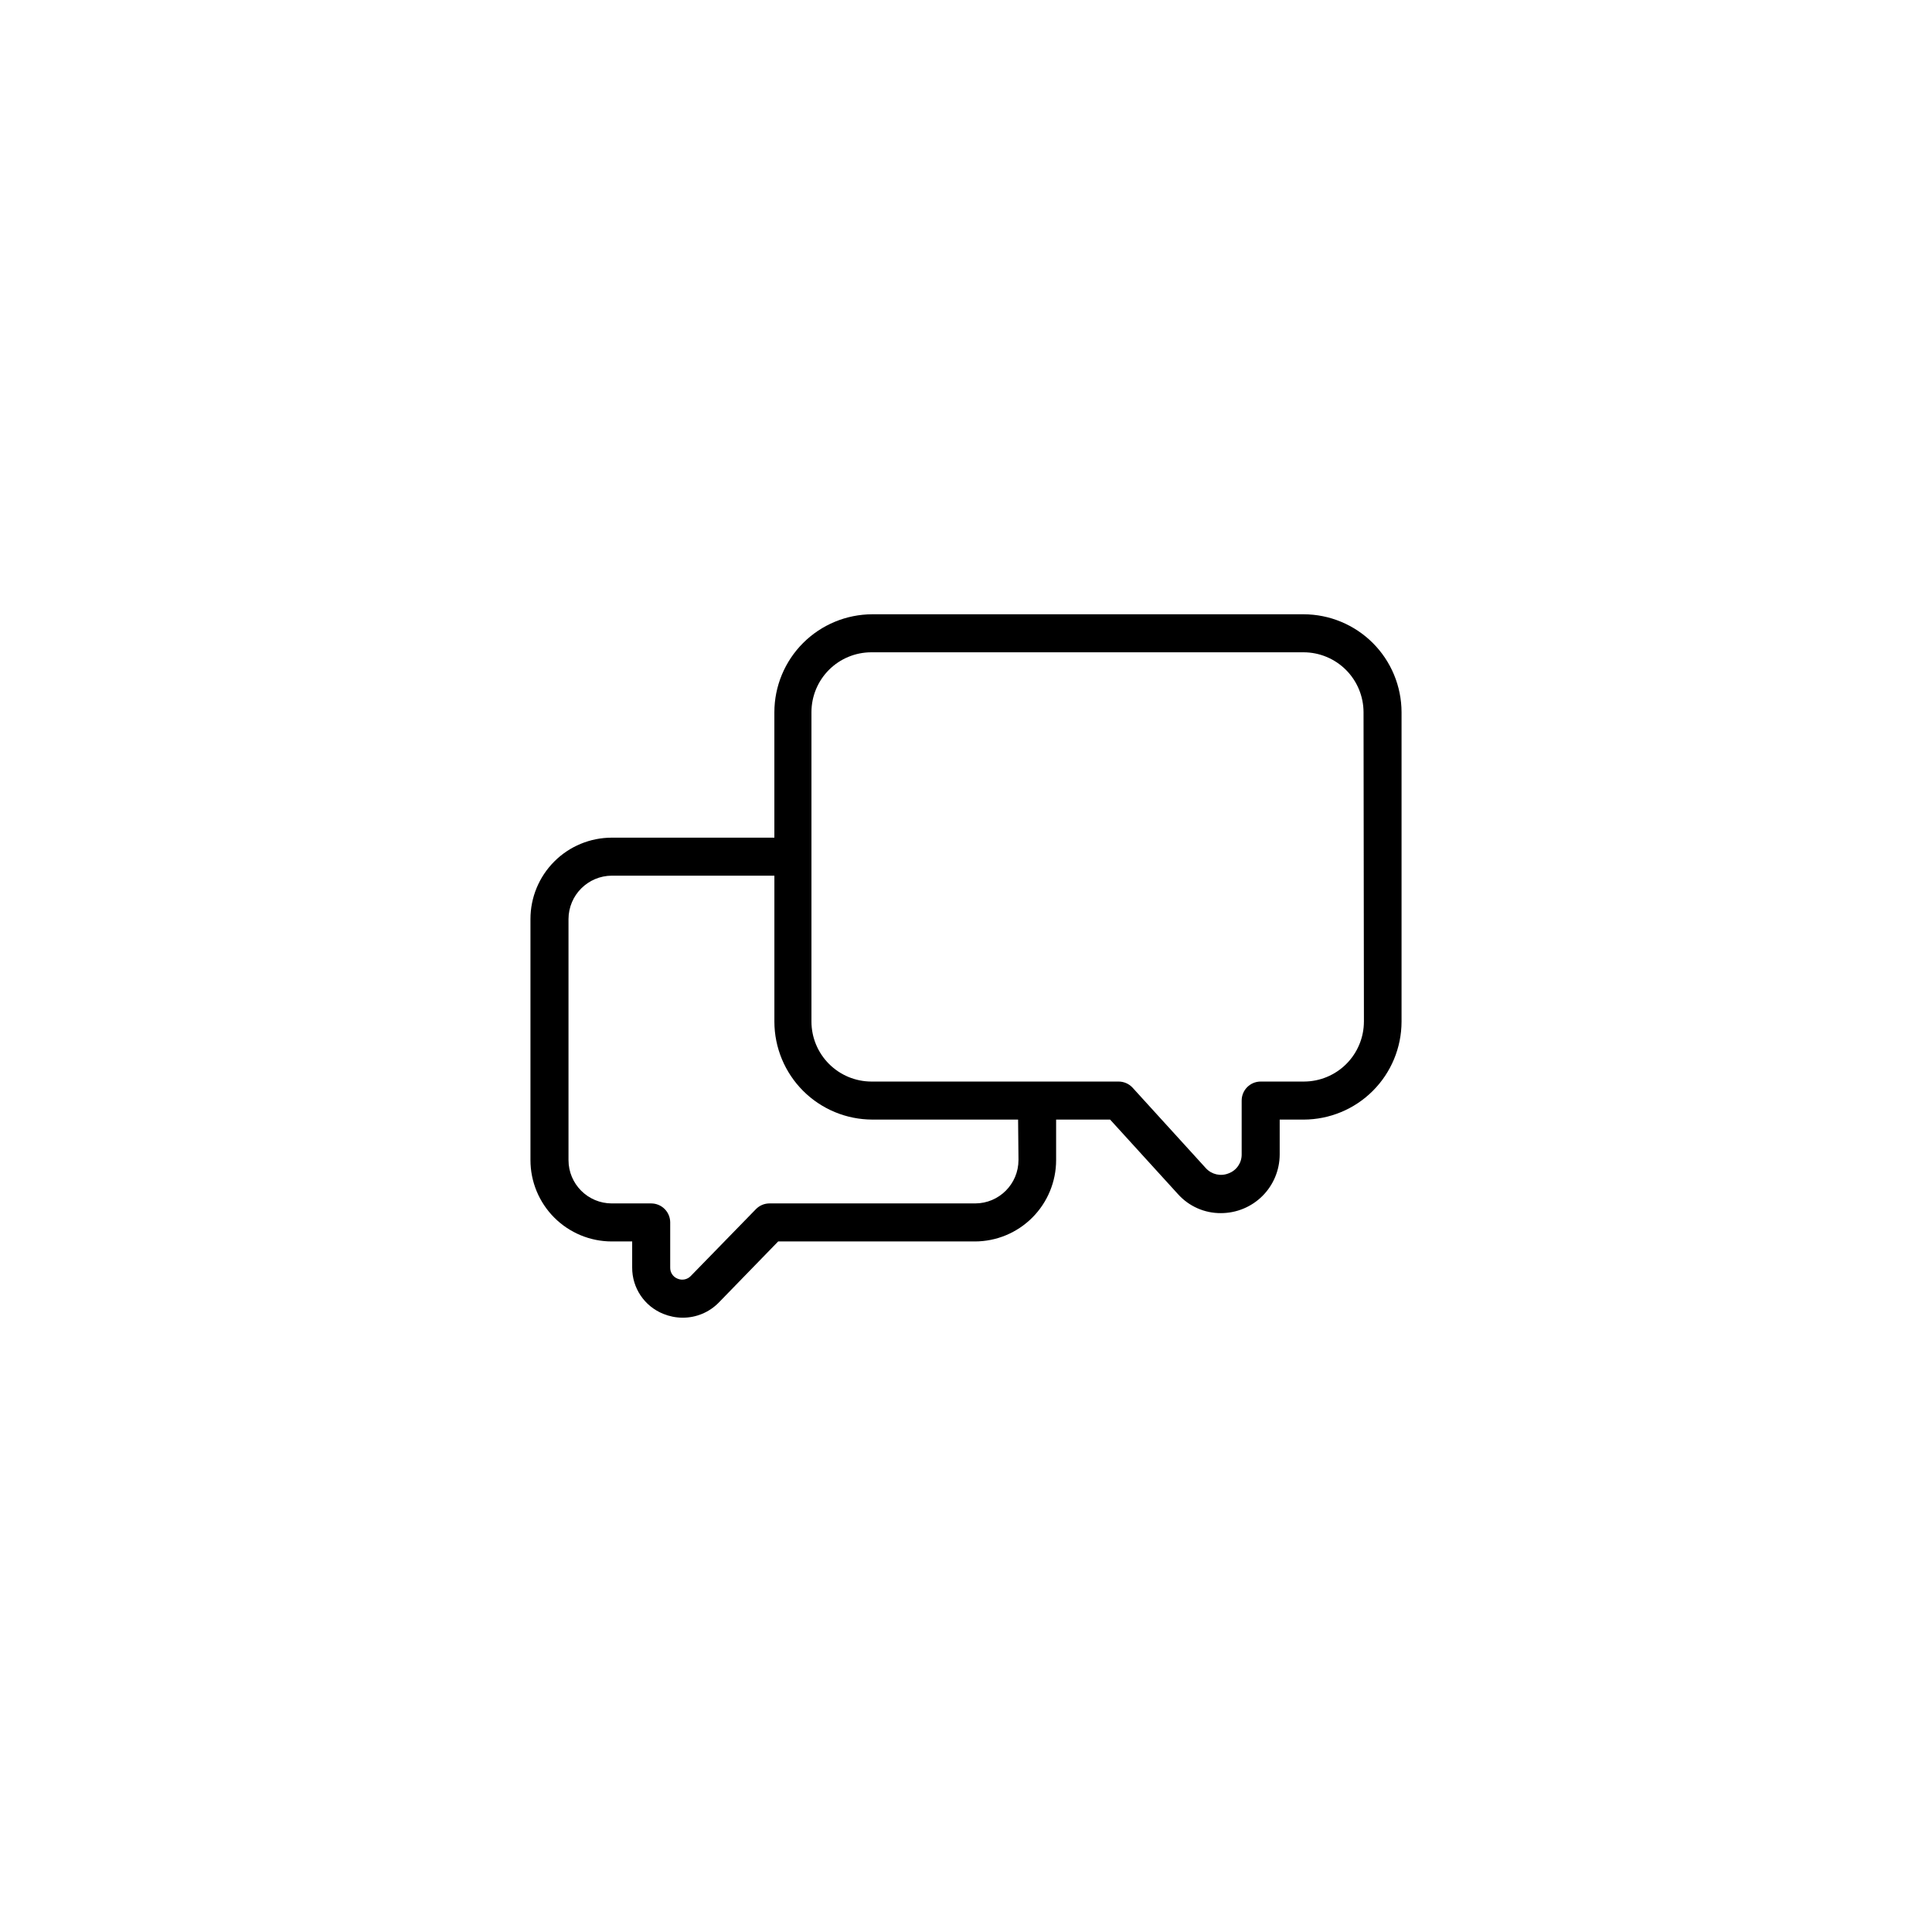 <?xml version="1.0" encoding="UTF-8"?>
<!-- Uploaded to: SVG Repo, www.svgrepo.com, Generator: SVG Repo Mixer Tools -->
<svg fill="#000000" width="800px" height="800px" version="1.1" viewBox="144 144 512 512" xmlns="http://www.w3.org/2000/svg">
 <path d="m489.48 306.79h-114.32c-6.875 0.016-13.469 2.754-18.332 7.613-4.863 4.863-7.602 11.457-7.613 18.332v33.25l-43.074 0.004c-5.723 0-11.207 2.269-15.25 6.316-4.043 4.043-6.316 9.527-6.316 15.246v63.883c0 5.719 2.273 11.203 6.316 15.246 4.043 4.047 9.527 6.316 15.25 6.316h5.391v6.902c-0.035 5.406 3.242 10.285 8.262 12.293 1.598 0.652 3.309 0.996 5.039 1.008 3.637 0.035 7.133-1.418 9.672-4.031l15.719-16.172h52.094c5.719 0 11.203-2.269 15.246-6.316 4.043-4.043 6.316-9.527 6.316-15.246v-10.73h14.309l17.984 19.75c2.898 3.234 7.043 5.07 11.387 5.035 4.121 0 8.074-1.633 10.992-4.539 2.918-2.91 4.562-6.856 4.578-10.977v-9.27h6.348c6.875-0.016 13.469-2.75 18.332-7.613 4.863-4.863 7.598-11.457 7.613-18.332v-82.023c-0.016-6.875-2.75-13.469-7.613-18.332-4.863-4.859-11.457-7.598-18.332-7.613zm-75.57 144.64h-0.004c0 6.344-5.141 11.488-11.484 11.488h-54.512c-1.348 0.004-2.637 0.547-3.578 1.512l-17.23 17.684c-0.898 0.973-2.309 1.273-3.527 0.754-1.223-0.473-2.008-1.664-1.965-2.973v-11.941c0-1.336-0.531-2.617-1.477-3.562-0.945-0.941-2.227-1.473-3.562-1.473h-10.426c-6.348 0-11.488-5.144-11.488-11.488v-63.883c0.027-6.332 5.152-11.461 11.488-11.488h43.074v38.695c0.012 6.875 2.75 13.469 7.613 18.332s11.457 7.598 18.332 7.613h38.641zm91.543-36.676h-0.004c-0.012 4.203-1.688 8.23-4.664 11.207-2.973 2.973-7 4.648-11.207 4.66h-11.484c-2.785 0-5.039 2.258-5.039 5.039v14.258c0.027 2.246-1.363 4.269-3.477 5.039-2.086 0.84-4.477 0.301-5.996-1.359l-19.445-21.363c-0.961-1.035-2.316-1.621-3.731-1.613h-65.496 0.004c-4.207-0.012-8.234-1.688-11.207-4.66-2.977-2.977-4.652-7.004-4.664-11.207v-82.023c0-4.207 1.672-8.242 4.648-11.219 2.977-2.977 7.012-4.648 11.223-4.648h114.57c4.203 0.012 8.23 1.688 11.207 4.66 2.973 2.977 4.648 7.004 4.66 11.207z"/>
</svg>